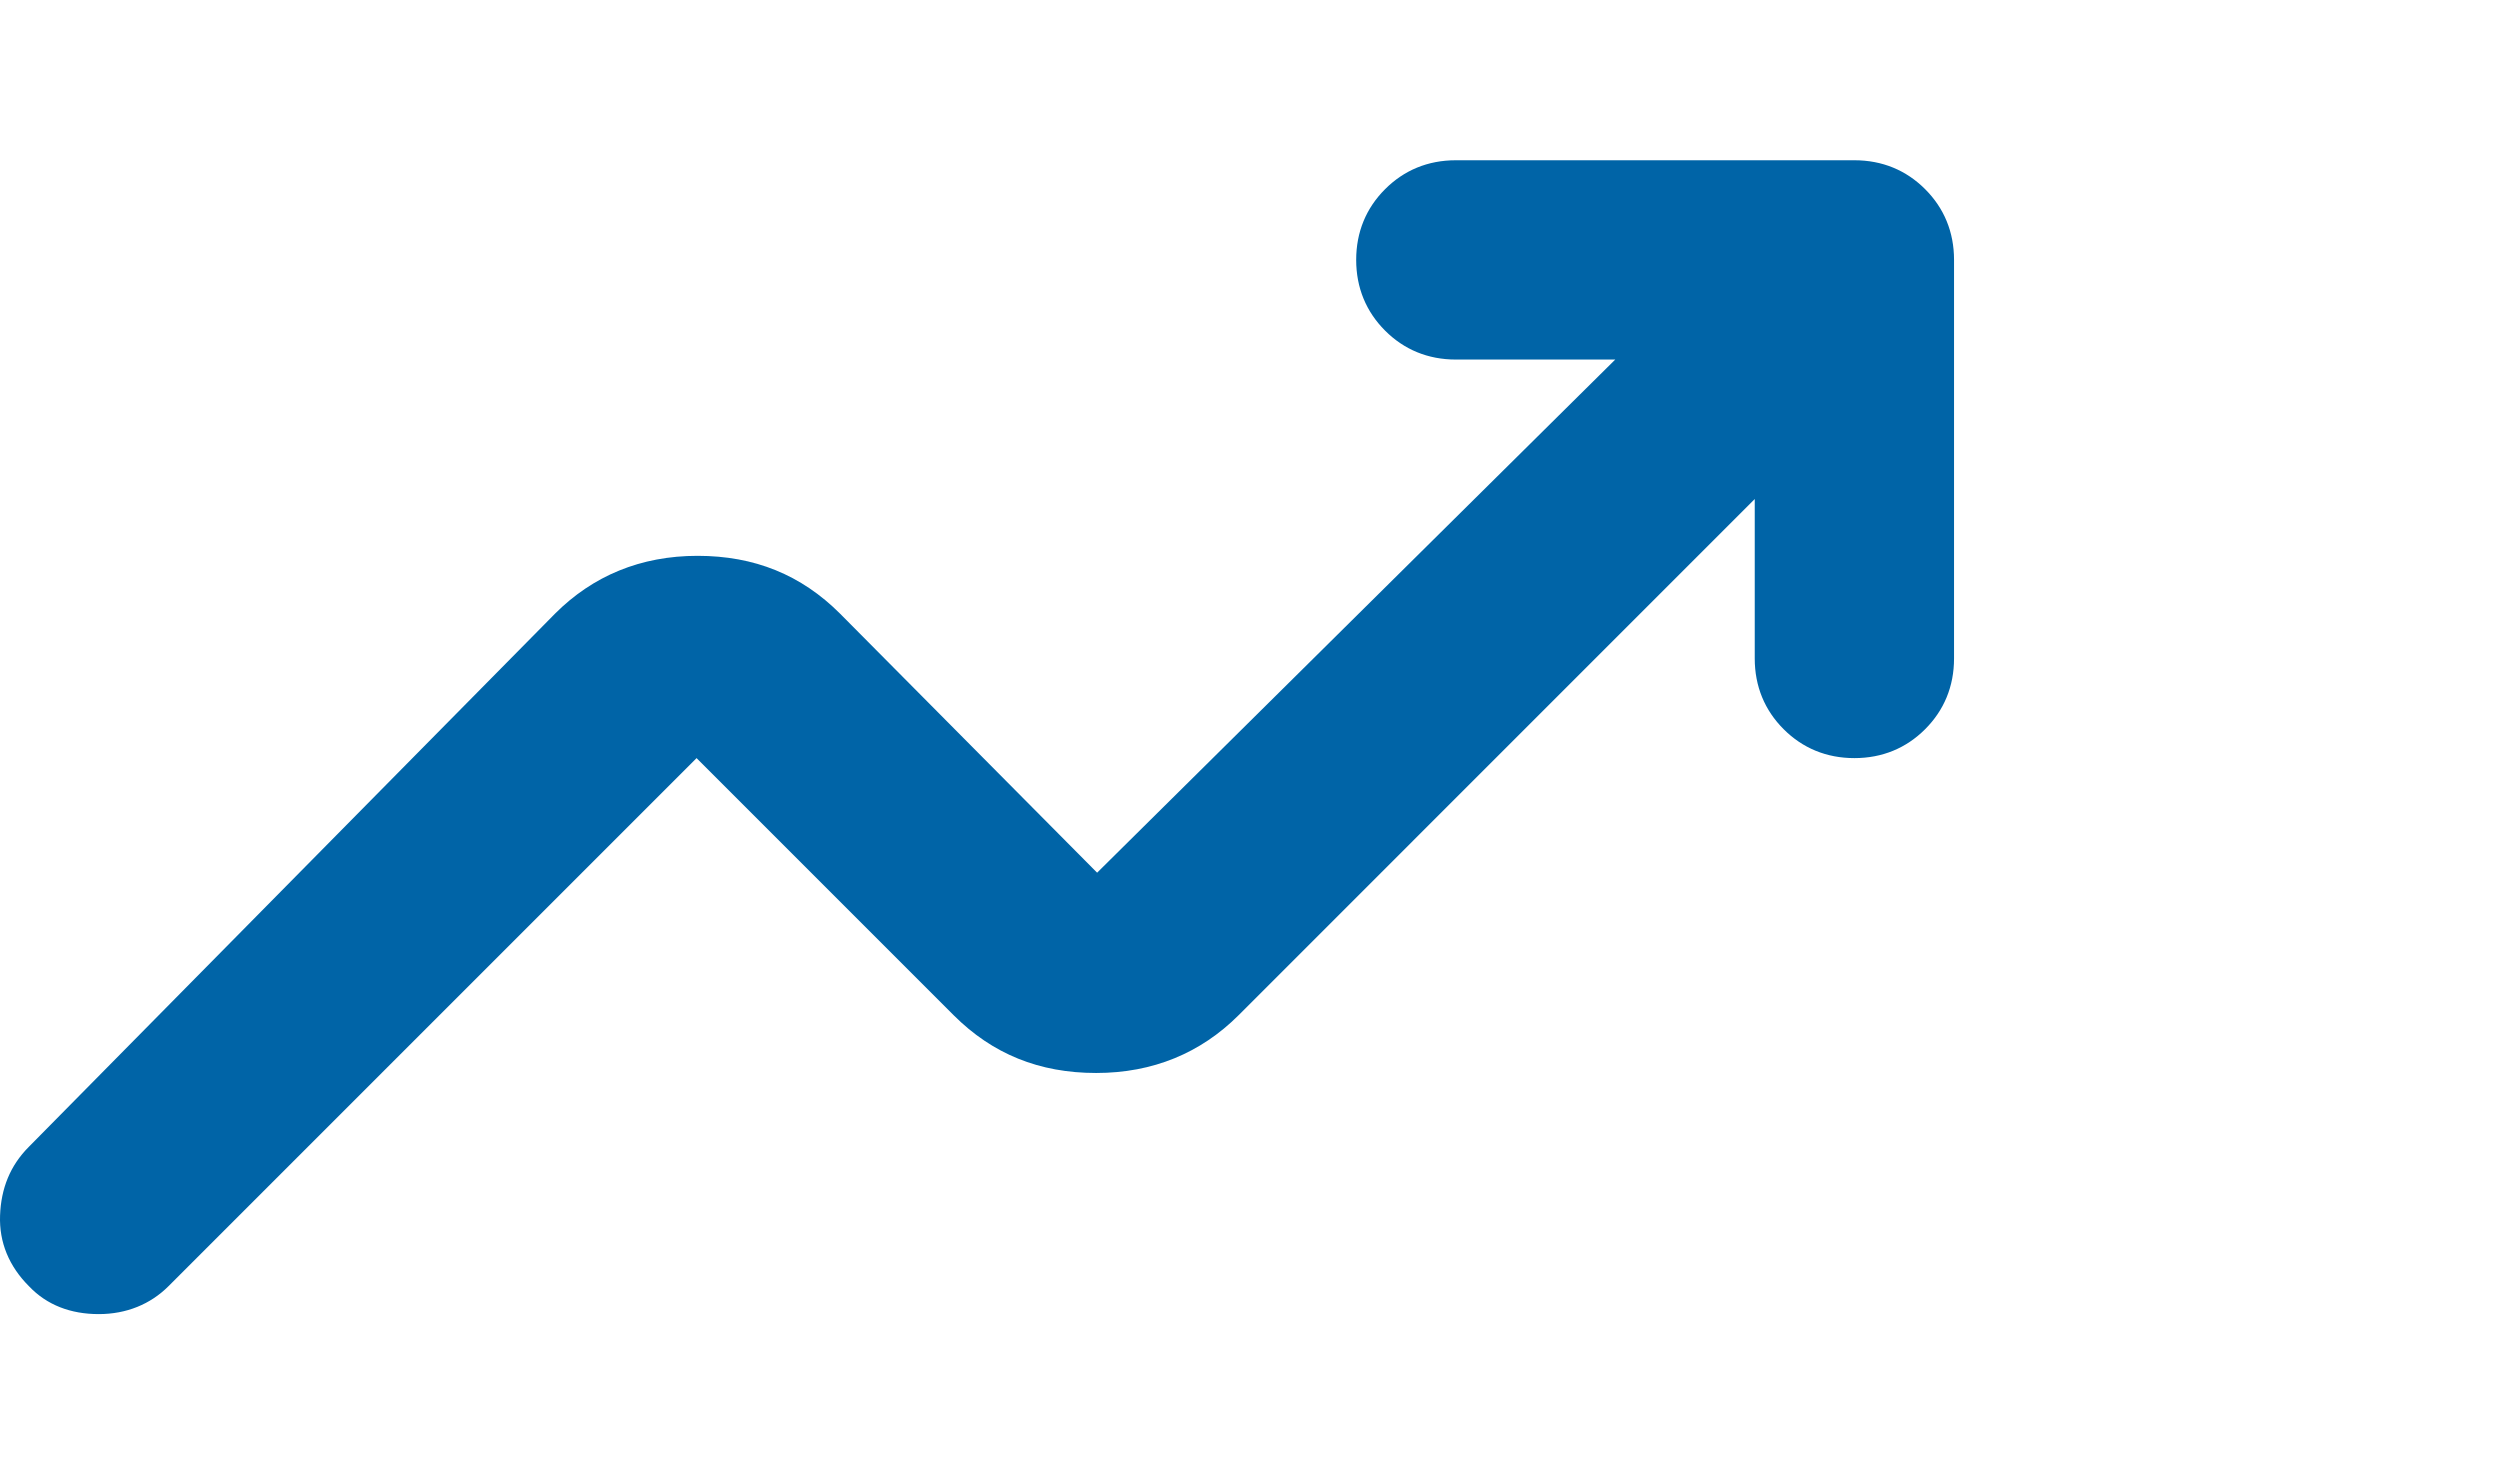 <svg xmlns="http://www.w3.org/2000/svg" width="78" height="46" viewBox="0 0 78 46" fill="none"><path d="M0.904 40.13C0.282 39.508 -0.029 38.762 0.002 37.922C0.033 37.083 0.313 36.368 0.904 35.777L17.318 19.145C18.5 17.964 19.992 17.342 21.764 17.342C23.536 17.342 24.997 17.933 26.209 19.145L34.23 27.228L50.396 11.218H45.422C44.551 11.218 43.805 10.907 43.215 10.316C42.624 9.725 42.313 8.979 42.313 8.109C42.313 7.238 42.624 6.492 43.215 5.902C43.805 5.311 44.551 5 45.422 5H57.857C58.727 5 59.474 5.311 60.064 5.902C60.655 6.492 60.966 7.238 60.966 8.109V20.544C60.966 21.415 60.655 22.161 60.064 22.751C59.474 23.342 58.727 23.653 57.857 23.653C56.987 23.653 56.24 23.342 55.65 22.751C55.059 22.161 54.748 21.415 54.748 20.544V15.57L38.645 31.674C37.463 32.855 35.971 33.477 34.199 33.477C32.427 33.477 30.966 32.886 29.753 31.674L21.733 23.653L5.256 40.13C4.696 40.689 3.95 41 3.08 41C2.209 41 1.463 40.72 0.904 40.13Z" fill="#0064A7"></path></svg>
